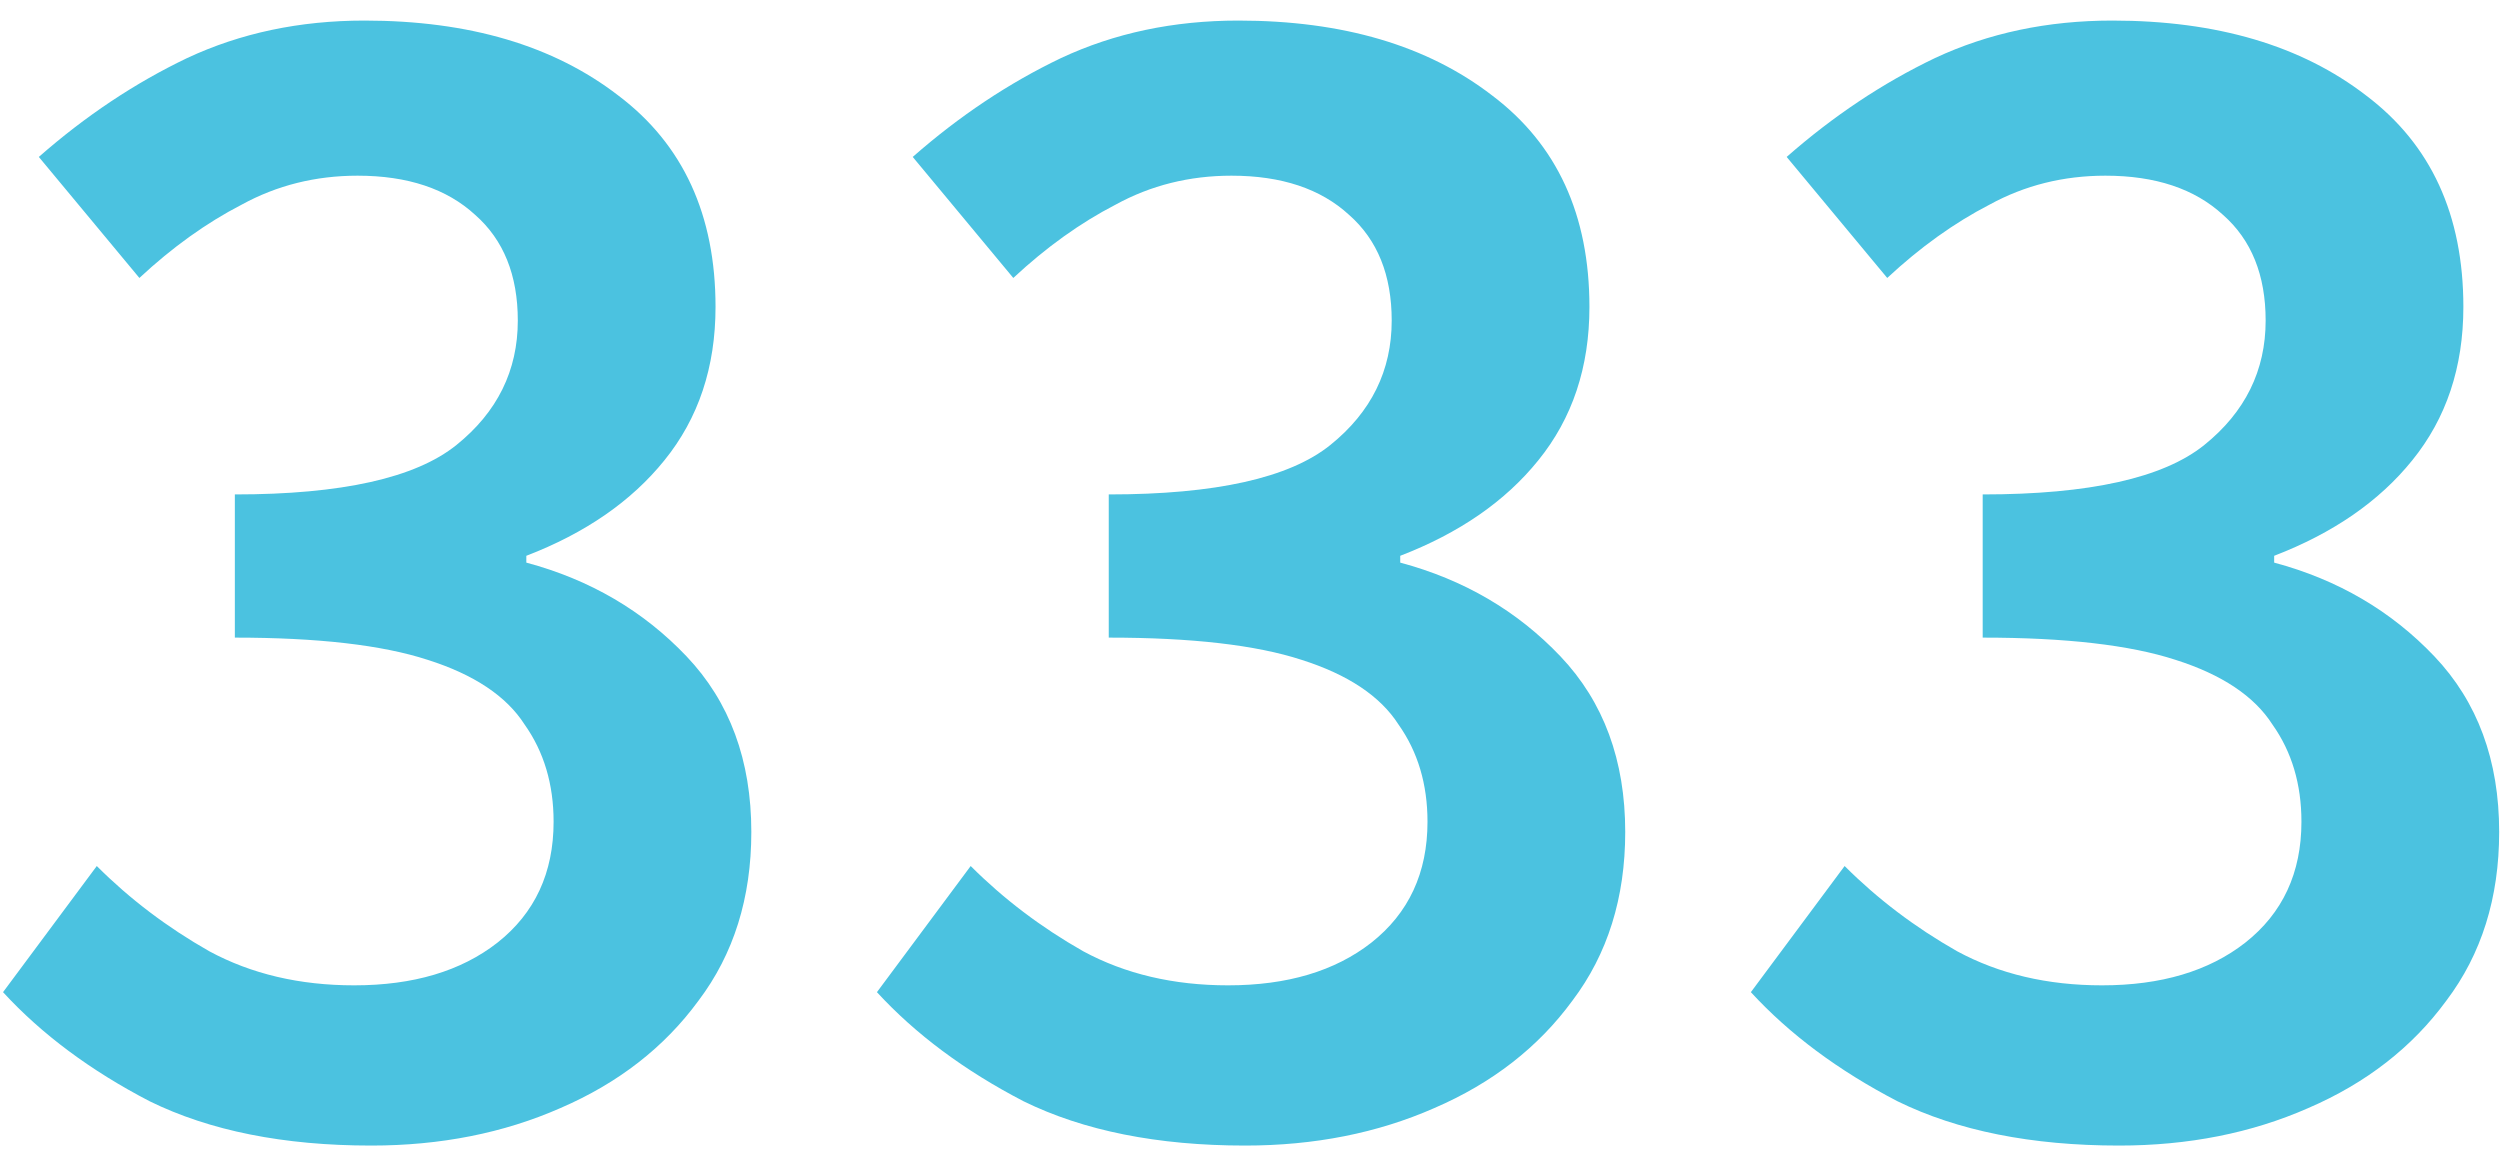 <?xml version="1.0" encoding="UTF-8"?> <svg xmlns="http://www.w3.org/2000/svg" width="66" height="31" viewBox="0 0 66 31" fill="none"><path d="M9.8 30.243C7.49 30.243 5.54 29.853 3.95 29.073C2.39 28.263 1.1 27.303 0.08 26.193L2.555 22.863C3.425 23.733 4.415 24.483 5.525 25.113C6.635 25.713 7.91 26.013 9.35 26.013C10.91 26.013 12.17 25.638 13.13 24.888C14.12 24.108 14.615 23.043 14.615 21.693C14.615 20.703 14.36 19.848 13.85 19.128C13.37 18.378 12.515 17.808 11.285 17.418C10.085 17.028 8.39 16.833 6.2 16.833V13.053C9.02 13.053 10.97 12.618 12.05 11.748C13.13 10.878 13.67 9.783 13.67 8.463C13.67 7.263 13.295 6.333 12.545 5.673C11.795 4.983 10.76 4.638 9.44 4.638C8.33 4.638 7.31 4.893 6.38 5.403C5.45 5.883 4.55 6.528 3.68 7.338L1.025 4.143C2.255 3.063 3.56 2.193 4.94 1.533C6.35 0.873 7.91 0.543 9.62 0.543C12.38 0.543 14.615 1.203 16.325 2.523C18.035 3.813 18.89 5.673 18.89 8.103C18.89 9.693 18.44 11.043 17.54 12.153C16.67 13.233 15.455 14.073 13.895 14.673V14.853C15.575 15.303 16.985 16.128 18.125 17.328C19.265 18.528 19.835 20.073 19.835 21.963C19.835 23.703 19.37 25.188 18.44 26.418C17.54 27.648 16.325 28.593 14.795 29.253C13.295 29.913 11.63 30.243 9.8 30.243ZM32.871 30.243C30.561 30.243 28.611 29.853 27.021 29.073C25.461 28.263 24.171 27.303 23.151 26.193L25.626 22.863C26.496 23.733 27.486 24.483 28.596 25.113C29.706 25.713 30.981 26.013 32.421 26.013C33.981 26.013 35.241 25.638 36.201 24.888C37.191 24.108 37.686 23.043 37.686 21.693C37.686 20.703 37.431 19.848 36.921 19.128C36.441 18.378 35.586 17.808 34.356 17.418C33.156 17.028 31.461 16.833 29.271 16.833V13.053C32.091 13.053 34.041 12.618 35.121 11.748C36.201 10.878 36.741 9.783 36.741 8.463C36.741 7.263 36.366 6.333 35.616 5.673C34.866 4.983 33.831 4.638 32.511 4.638C31.401 4.638 30.381 4.893 29.451 5.403C28.521 5.883 27.621 6.528 26.751 7.338L24.096 4.143C25.326 3.063 26.631 2.193 28.011 1.533C29.421 0.873 30.981 0.543 32.691 0.543C35.451 0.543 37.686 1.203 39.396 2.523C41.106 3.813 41.961 5.673 41.961 8.103C41.961 9.693 41.511 11.043 40.611 12.153C39.741 13.233 38.526 14.073 36.966 14.673V14.853C38.646 15.303 40.056 16.128 41.196 17.328C42.336 18.528 42.906 20.073 42.906 21.963C42.906 23.703 42.441 25.188 41.511 26.418C40.611 27.648 39.396 28.593 37.866 29.253C36.366 29.913 34.701 30.243 32.871 30.243ZM55.943 30.243C53.633 30.243 51.683 29.853 50.093 29.073C48.533 28.263 47.243 27.303 46.223 26.193L48.698 22.863C49.568 23.733 50.558 24.483 51.668 25.113C52.778 25.713 54.053 26.013 55.493 26.013C57.053 26.013 58.313 25.638 59.273 24.888C60.263 24.108 60.758 23.043 60.758 21.693C60.758 20.703 60.503 19.848 59.993 19.128C59.513 18.378 58.658 17.808 57.428 17.418C56.228 17.028 54.533 16.833 52.343 16.833V13.053C55.163 13.053 57.113 12.618 58.193 11.748C59.273 10.878 59.813 9.783 59.813 8.463C59.813 7.263 59.438 6.333 58.688 5.673C57.938 4.983 56.903 4.638 55.583 4.638C54.473 4.638 53.453 4.893 52.523 5.403C51.593 5.883 50.693 6.528 49.823 7.338L47.168 4.143C48.398 3.063 49.703 2.193 51.083 1.533C52.493 0.873 54.053 0.543 55.763 0.543C58.523 0.543 60.758 1.203 62.468 2.523C64.178 3.813 65.033 5.673 65.033 8.103C65.033 9.693 64.583 11.043 63.683 12.153C62.813 13.233 61.598 14.073 60.038 14.673V14.853C61.718 15.303 63.128 16.128 64.268 17.328C65.408 18.528 65.978 20.073 65.978 21.963C65.978 23.703 65.513 25.188 64.583 26.418C63.683 27.648 62.468 28.593 60.938 29.253C59.438 29.913 57.773 30.243 55.943 30.243Z" fill="#4BC2E0"></path></svg> 